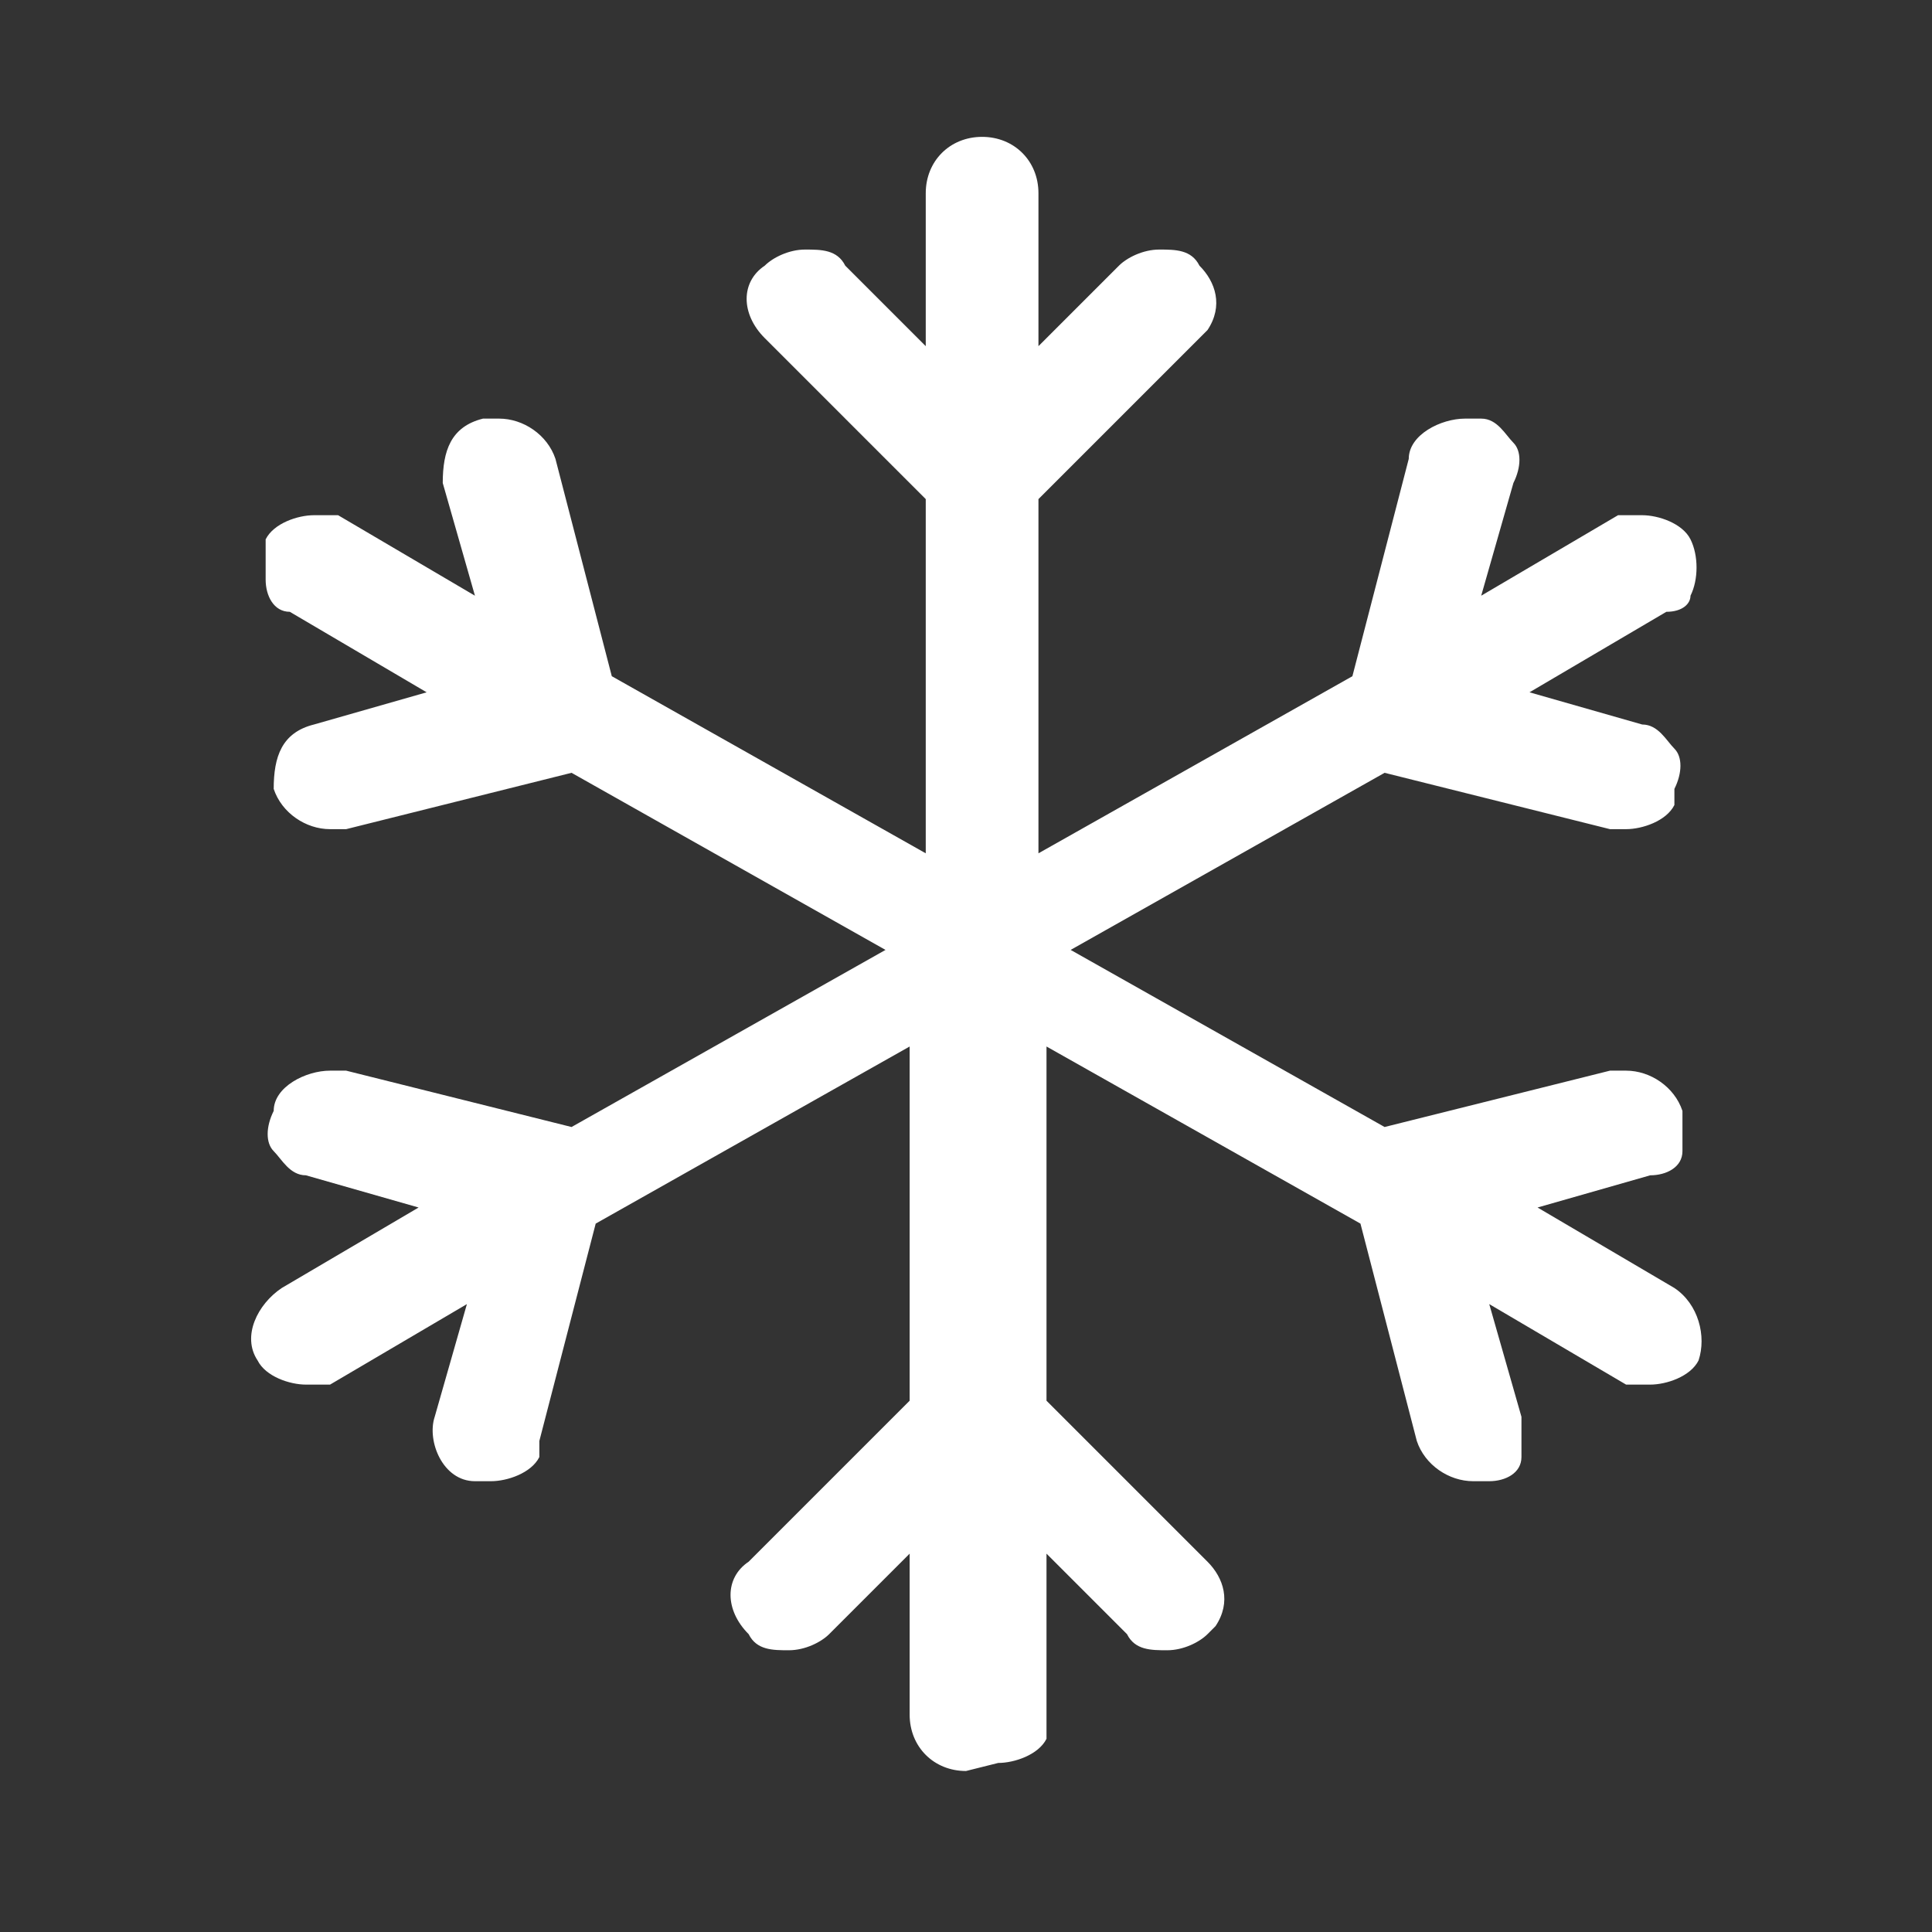 <?xml version="1.0" encoding="UTF-8"?>
<svg id="layer1" xmlns="http://www.w3.org/2000/svg" width="24" height="24" version="1.1" viewBox="0 0 24 24">
  <rect x="0" y="0" width="24" height="24" fill="#333333" stroke="none"/>
  <!-- Generator: Adobe Illustrator 29.5.0, SVG Export Plug-In . SVG Version: 2.1.0 Build 137)  -->
  <path id="pass" d="M12,22c-.4,0-.7-.3-.7-.7v-2l-1,1c-.1.1-.3.2-.5.2s-.4,0-.5-.2c-.3-.3-.3-.7,0-.9l2-2v-4.4l-3.9,2.2-.7,2.7c0,0,0,.1,0,.2-.1.2-.4.3-.6.3s-.1,0-.2,0c-.4,0-.6-.5-.5-.8l.4-1.4-1.7,1c-.1,0-.2,0-.3,0-.2,0-.5-.1-.6-.3-.2-.3,0-.7.3-.9l1.7-1-1.4-.4c-.2,0-.3-.2-.4-.3s-.1-.3,0-.5c0-.3.4-.5.7-.5s.1,0,.2,0l2.8.7,3.9-2.2-3.9-2.2-2.8.7c0,0-.1,0-.2,0-.3,0-.6-.2-.7-.5,0-.4.1-.7.5-.8l1.4-.4-1.7-1c-.2,0-.3-.2-.3-.4,0-.2,0-.4,0-.5.1-.2.4-.3.6-.3s.2,0,.3,0l1.7,1-.4-1.4c0-.4.1-.7.5-.8,0,0,.1,0,.2,0,.3,0,.6.2.7.5l.7,2.7,3.9,2.2v-4.4l-2-2c-.3-.3-.3-.7,0-.9.1-.1.3-.2.5-.2s.4,0,.5.2l1,1v-1.9c0-.4.3-.7.7-.7s.7.3.7.7v1.9l1-1c.1-.1.3-.2.5-.2s.4,0,.5.2c.2.2.3.5.1.8,0,0,0,0-.1.1l-2,2v4.4l3.9-2.2.7-2.7c0-.3.4-.5.7-.5s.1,0,.2,0c.2,0,.3.2.4.3s.1.3,0,.5l-.4,1.4,1.7-1c.1,0,.2,0,.3,0,.2,0,.5.1.6.3s.1.5,0,.7c0,.1-.1.2-.3.2l-1.7,1,1.4.4c.2,0,.3.2.4.3s.1.3,0,.5c0,0,0,.1,0,.2-.1.2-.4.3-.6.3s-.1,0-.2,0l-2.8-.7-3.9,2.2,3.9,2.2,2.8-.7c0,0,.1,0,.2,0,.3,0,.6.2.7.5,0,.2,0,.4,0,.5,0,.2-.2.3-.4.3l-1.4.4,1.7,1c.3.2.4.6.3.9-.1.2-.4.3-.6.3h0c-.1,0-.2,0-.3,0l-1.7-1,.4,1.4c0,.2,0,.4,0,.5,0,.2-.2.3-.4.3,0,0-.1,0-.2,0-.3,0-.6-.2-.7-.5l-.7-2.7-3.9-2.2v4.4l2,2c.2.2.3.5.1.8,0,0,0,0-.1.1-.1.1-.3.2-.5.2s-.4,0-.5-.2l-1-1v2c0,.1,0,.2,0,.3-.1.2-.4.3-.6.3Z" fill="#fff"/>
</svg>